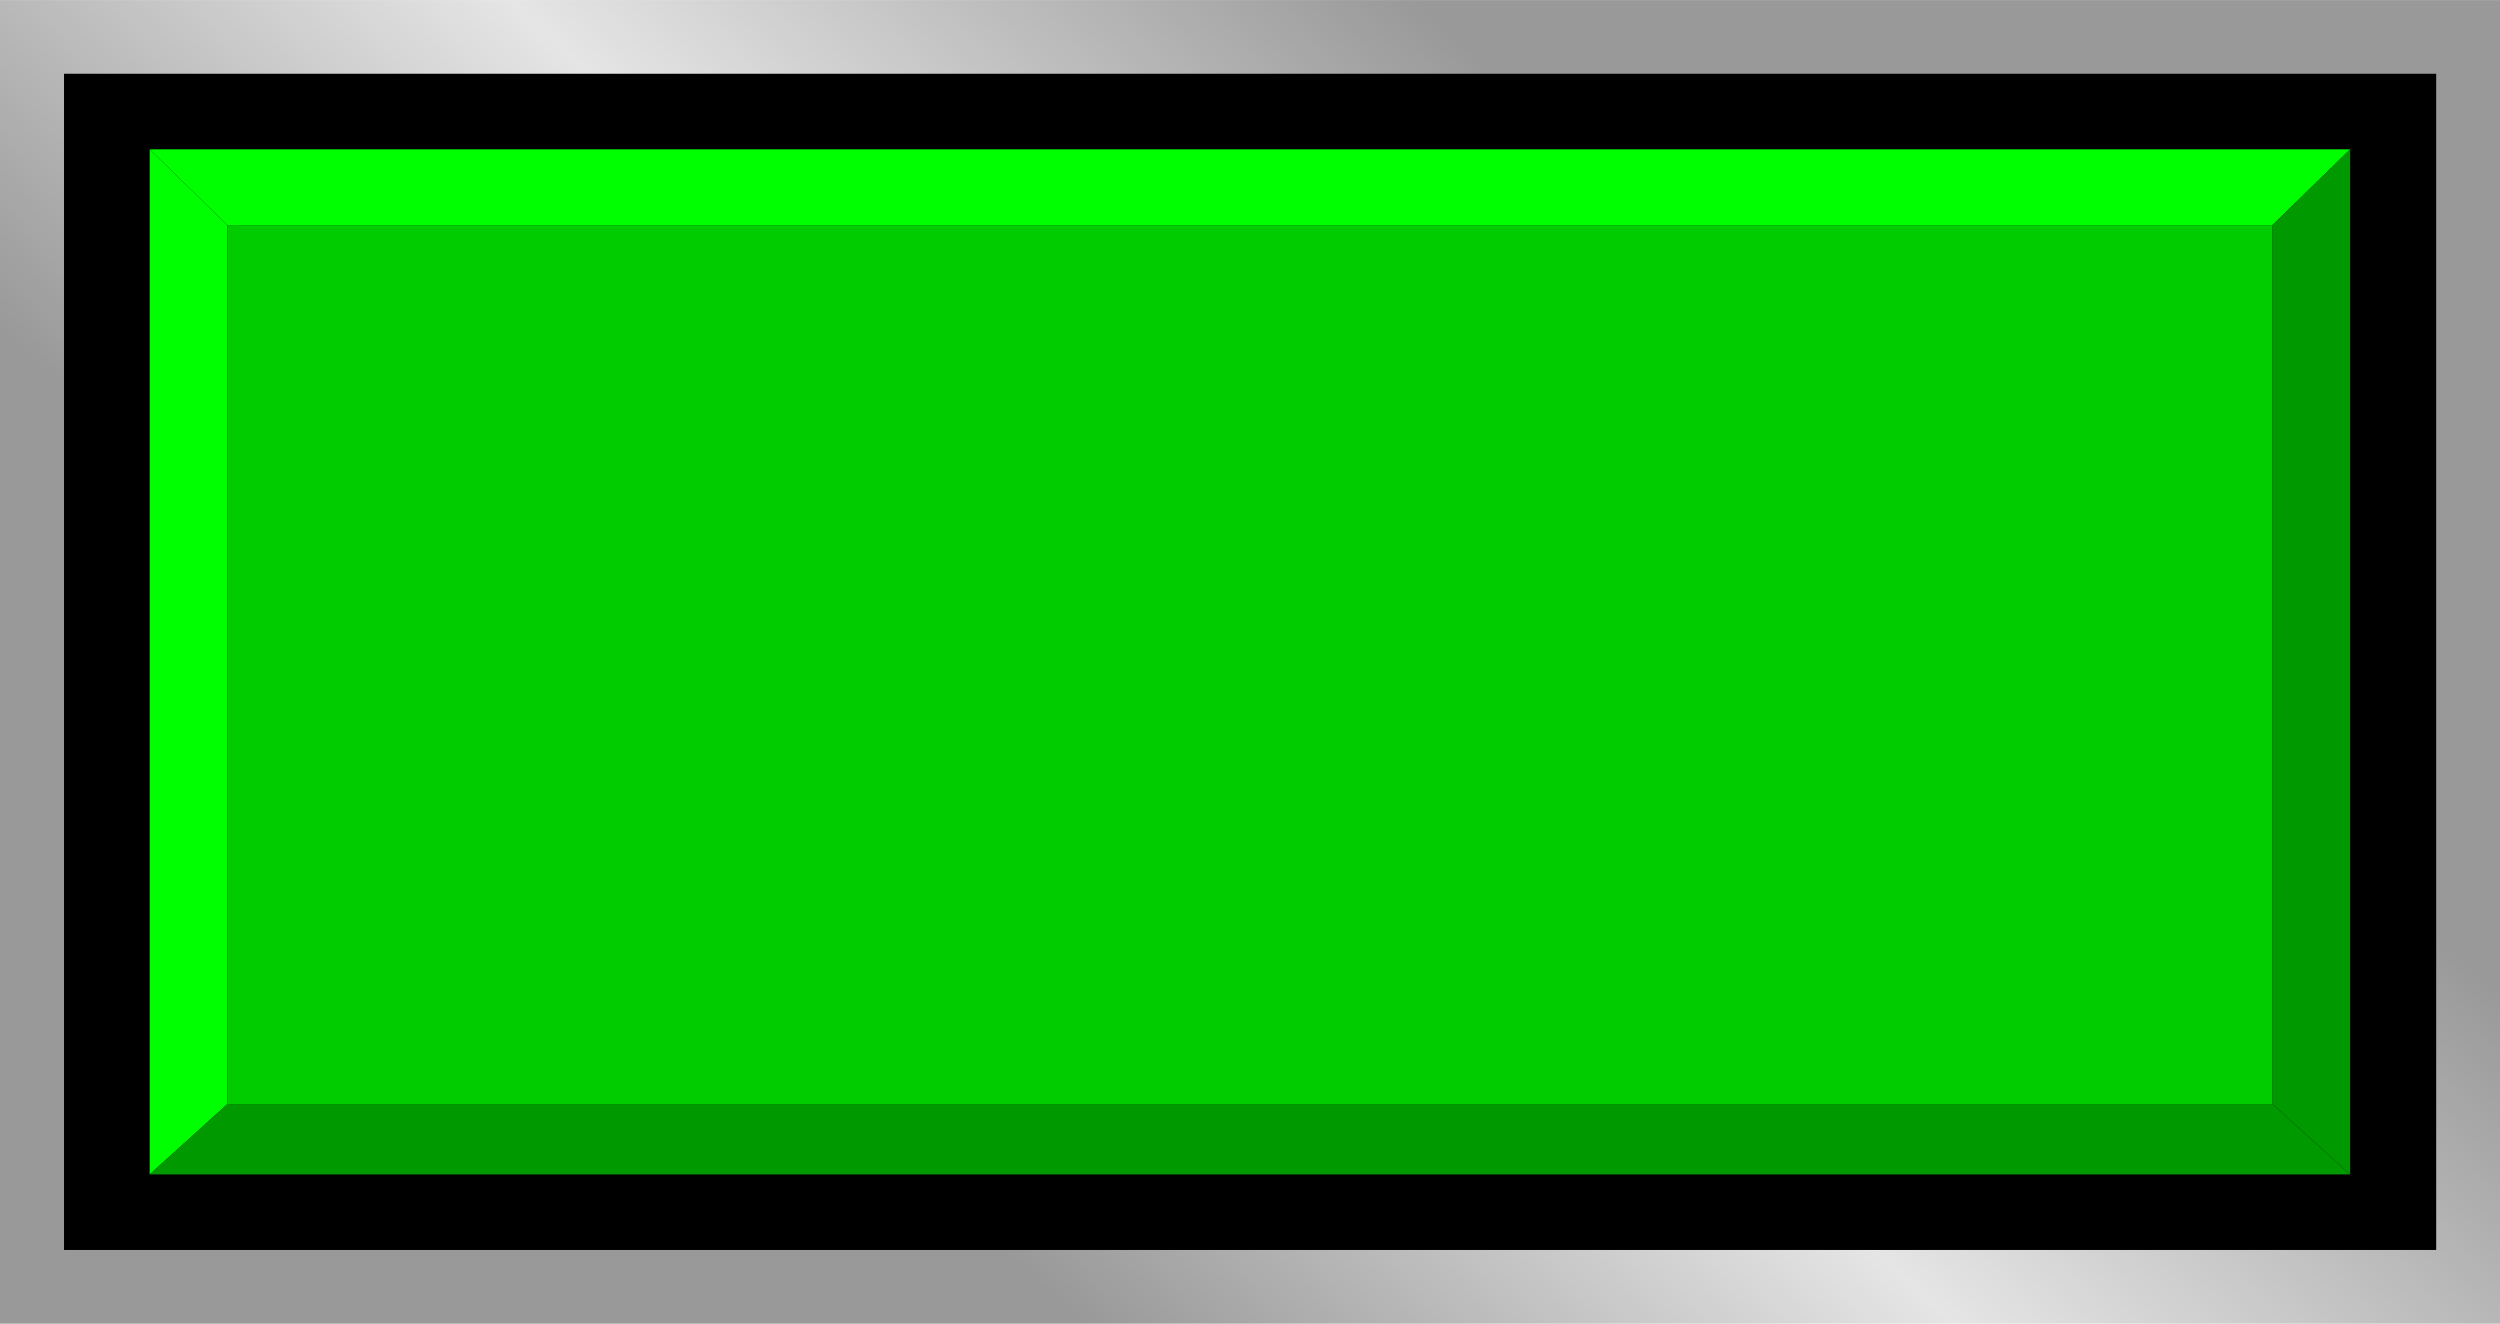 <!--?xml version="1.0" encoding="UTF-8" standalone="no"?-->
<!-- Creator: CorelDRAW -->

<svg xmlns:dc="http://purl.org/dc/elements/1.1/" xmlns:cc="http://creativecommons.org/ns#" xmlns:rdf="http://www.w3.org/1999/02/22-rdf-syntax-ns#" xmlns:svg="http://www.w3.org/2000/svg" xmlns="http://www.w3.org/2000/svg" xmlns:xlink="http://www.w3.org/1999/xlink" xmlns:sodipodi="http://sodipodi.sourceforge.net/DTD/sodipodi-0.dtd" xmlns:inkscape="http://www.inkscape.org/namespaces/inkscape" xml:space="preserve" width="28.229mm" height="14.947mm" style="shape-rendering:geometricPrecision; text-rendering:geometricPrecision; image-rendering:optimizeQuality; fill-rule:evenodd; clip-rule:evenodd" viewBox="0 0 11.909 6.305" id="svg2" version="1.1" inkscape:version="0.48.3.1 r9886" sodipodi:docname="68.svg"><sodipodi:namedview pagecolor="#ffffff" bordercolor="#666666" borderopacity="1" objecttolerance="10" gridtolerance="10" guidetolerance="10" inkscape:pageopacity="0" inkscape:pageshadow="2" inkscape:window-width="1440" inkscape:window-height="844" id="namedview31" showgrid="false" inkscape:zoom="8.6778853" inkscape:cx="50.113169" inkscape:cy="25.220763" inkscape:window-x="-4" inkscape:window-y="-4" inkscape:window-maximized="1" inkscape:current-layer="svg2"></sodipodi:namedview>
 <defs id="defs4">
  <style type="text/css" id="style6">
   
    .fil1 {fill:black}
    .fil2 {fill:#FCB36A}
    .fil3 {fill:#FF6600}
    .fil4 {fill:#FF9933}
    .fil0 {fill:url(#id0)}
   
  </style>
  <linearGradient id="id0" gradientUnits="userSpaceOnUse" x1="4.022" y1="5.263" x2="7.887" y2="1.042">
   <stop offset="0" style="stop-color:#999999" id="stop9"></stop>
   <stop offset="0.49" style="stop-color:#E5E5E5" id="stop11"></stop>
   <stop offset="1" style="stop-color:#999999" id="stop13"></stop>
  </linearGradient>
 
  
  
  
  
  
  
  
  
 <linearGradient inkscape:collect="always" xlink:href="#id0" id="linearGradient3017" gradientUnits="userSpaceOnUse" x1="4.022" y1="5.263" x2="7.887" y2="1.042"></linearGradient></defs>
 <rect x="0" style="fill:url(#linearGradient3017)" id="rect17" height="6.305" width="11.909" y="-1.90396e-005" class="fil0"></rect><rect style="fill:#000000" id="rect19" height="5.603" width="11.3" y="0.351" x="0.305" class="fil1"></rect><g id="hlight" inkscape:label="#g3019"><polygon class="fil2" points="11.195,0.711 0.713,0.711 1.083,1.072 10.825,1.072 " id="polygon21" style="fill: rgb(0, 255, 0);"></polygon><polygon class="fil2" points="0.713,0.711 0.713,5.594 1.083,5.259 1.083,1.072 " id="polygon23" style="fill: rgb(0, 255, 0);"></polygon></g><g id="dark" inkscape:label="#g3026"><polygon class="fil3" points="11.195,5.594 0.713,5.594 1.083,5.259 10.825,5.259 " id="polygon25" style="fill: rgb(0, 153, 0);"></polygon><polygon class="fil3" points="11.195,0.711 11.195,5.594 10.825,5.259 10.825,1.072 " id="polygon27" style="fill: rgb(0, 153, 0);"></polygon></g><g id="light" inkscape:label="#g3023"><rect class="fil4" x="1.083" y="1.072" width="9.742" height="4.187" id="rect29" style="fill: rgb(0, 204, 0);"></rect></g>
</svg>